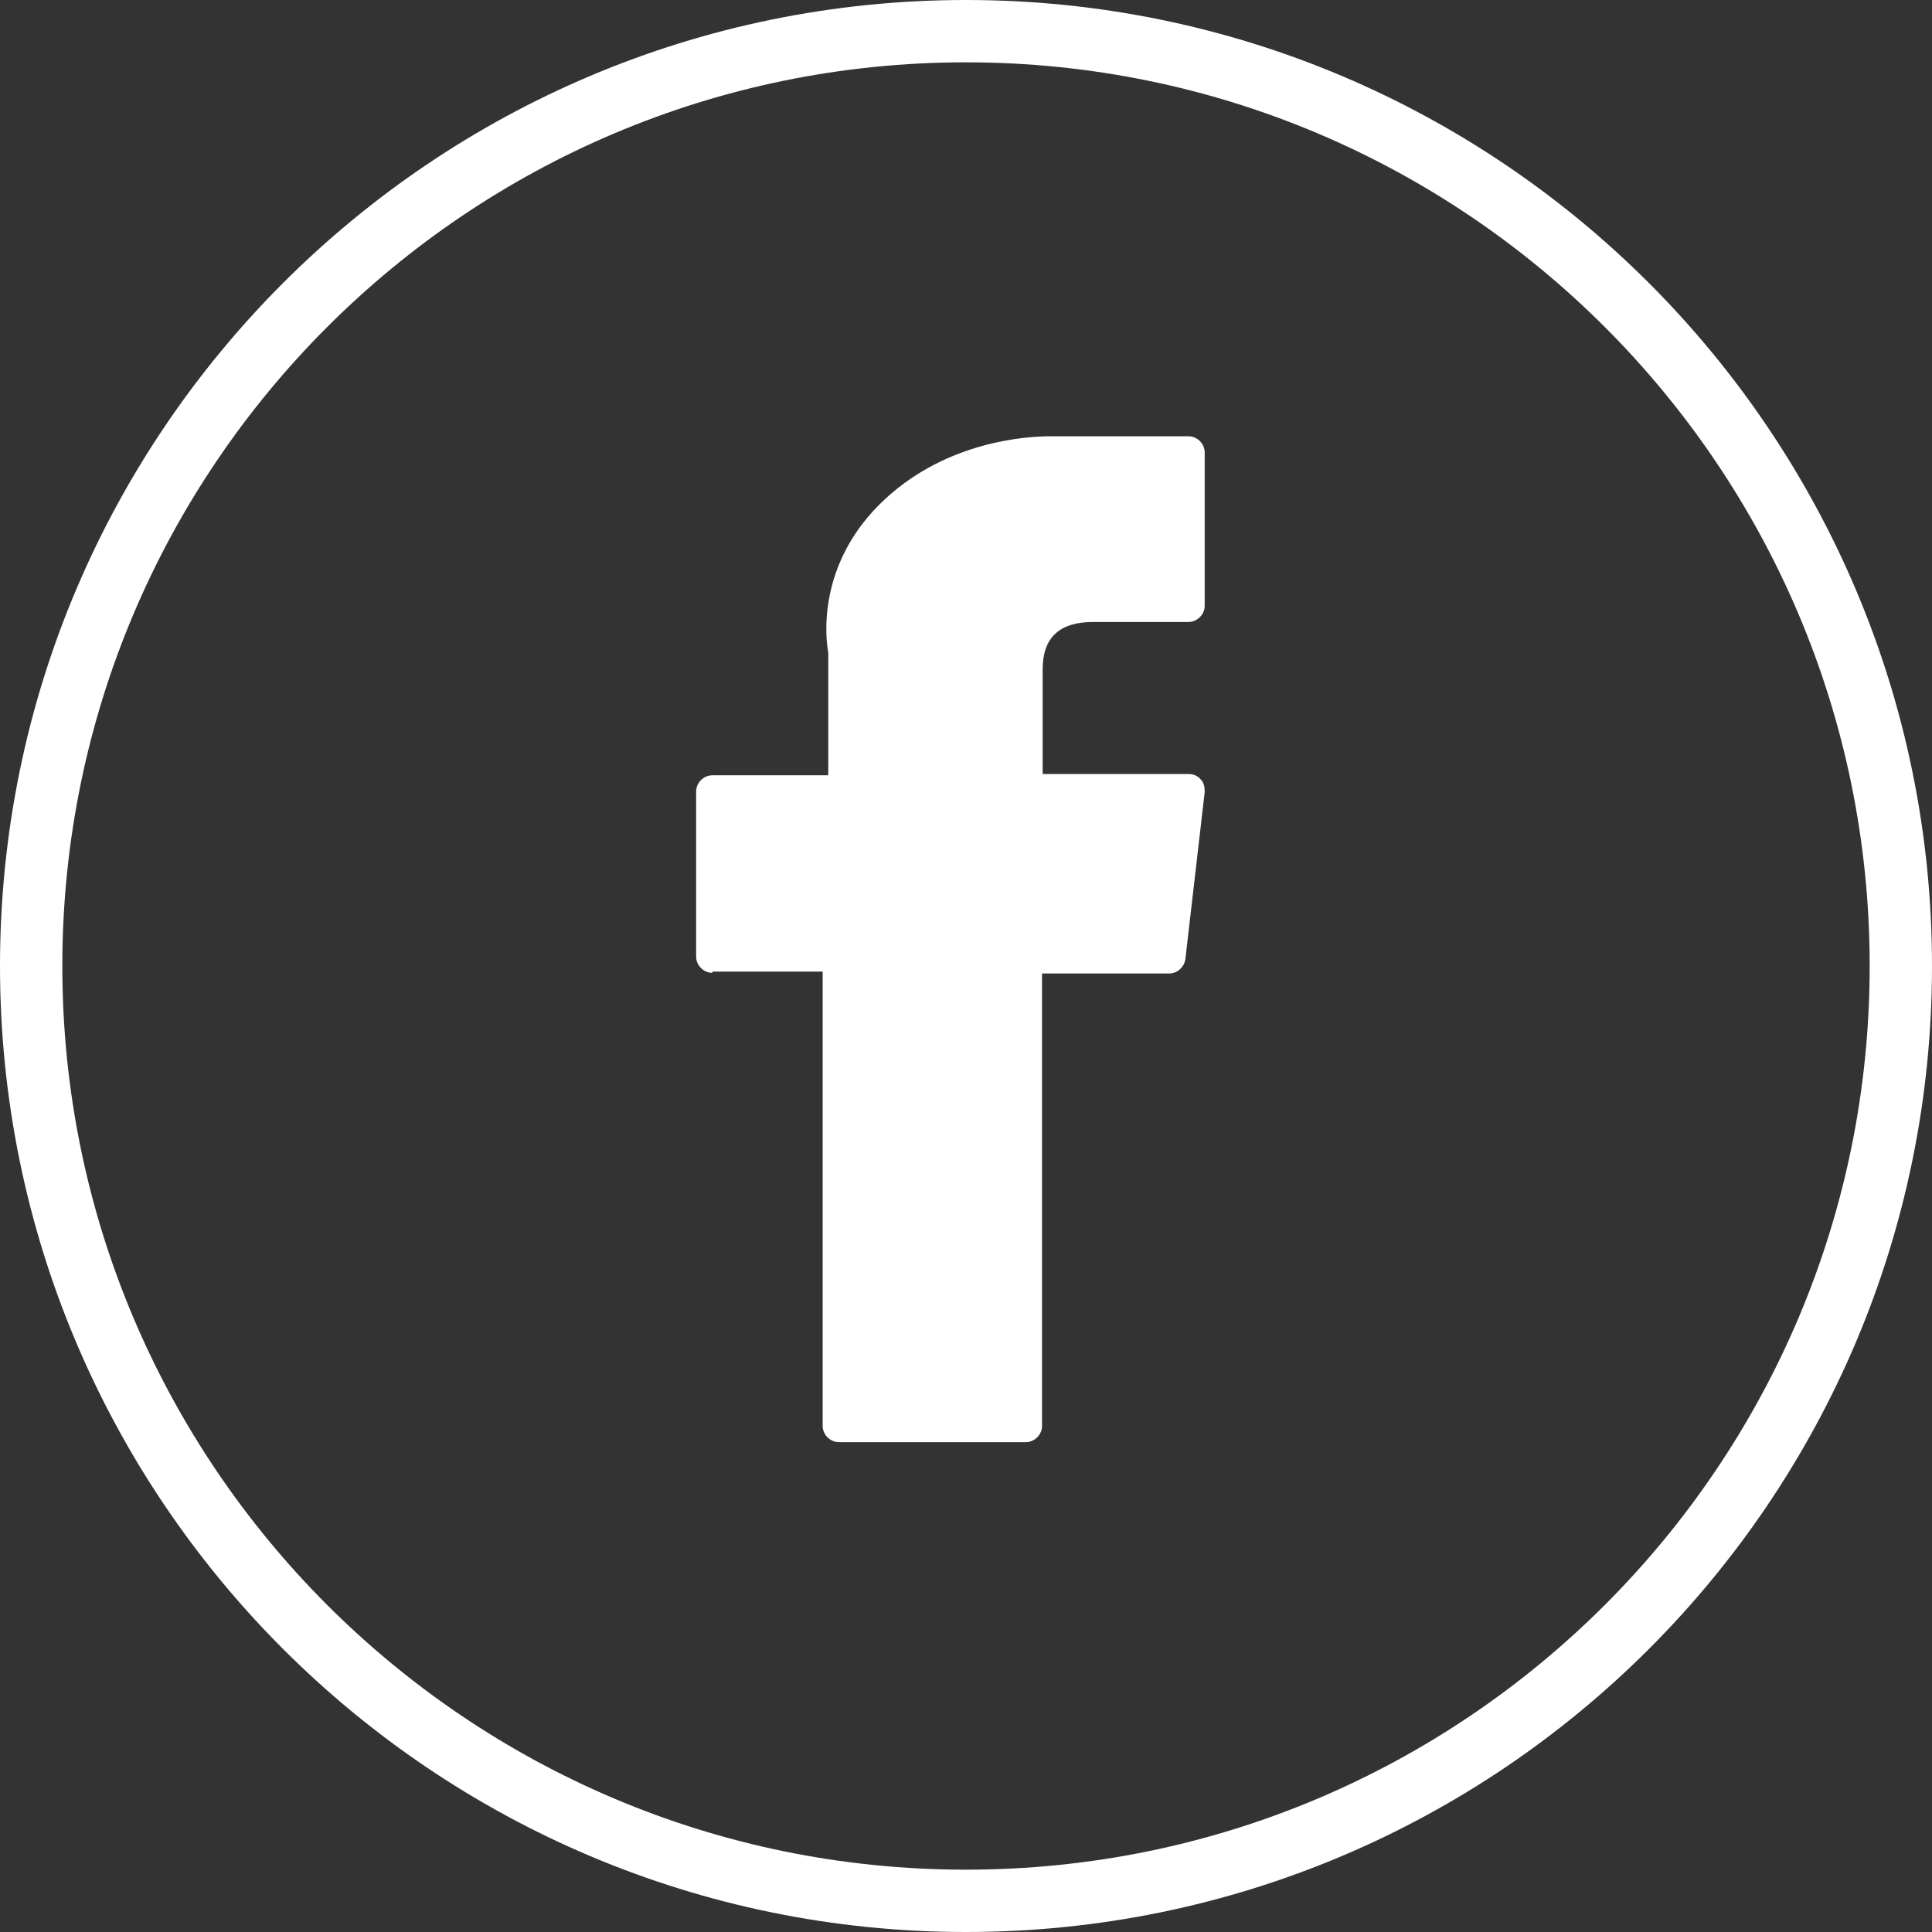 <?xml version="1.0" encoding="UTF-8"?>
<svg id="b" data-name="Capa 2" xmlns="http://www.w3.org/2000/svg" width="31" height="31" viewBox="0 0 31 31">
  <rect x="0" y="0" width="31" height="31" fill="#333333" stroke="none"/>
  <defs>
    <style>
      .e {
        fill: #fff;
      }

      .f {
        fill: none;
        stroke: #fff;
        stroke-miterlimit: 10;
      }
    </style>
  </defs>
  <g id="c" data-name="b">
    <g>
      <g id="d" data-name="c">
        <path class="f" d="m15.5.5h0c8.28,0,15,6.72,15,15h0c0,8.28-6.72,15-15,15h0C7.22,30.5.5,23.78.5,15.5h0C.5,7.22,7.22.5,15.5.5Z"/>
      </g>
      <path class="e" d="m11.43,15.59h1.77v7.29c0,.14.12.26.26.26h3c.14,0,.26-.12.26-.26v-7.26h2.04c.13,0,.24-.1.26-.23l.31-2.68c0-.07-.01-.15-.06-.2-.05-.06-.12-.09-.19-.09h-2.35v-1.68c0-.51.27-.76.81-.76h1.53c.14,0,.26-.12.26-.26v-2.46c0-.14-.12-.26-.26-.26h-2.11s-.05,0-.1,0c-.37,0-1.64.07-2.65,1-1.12,1.03-.96,2.26-.92,2.47v1.97h-1.86c-.14,0-.26.12-.26.26v2.65c0,.14.12.26.26.26Z"/>
    </g>
  </g>
</svg>
